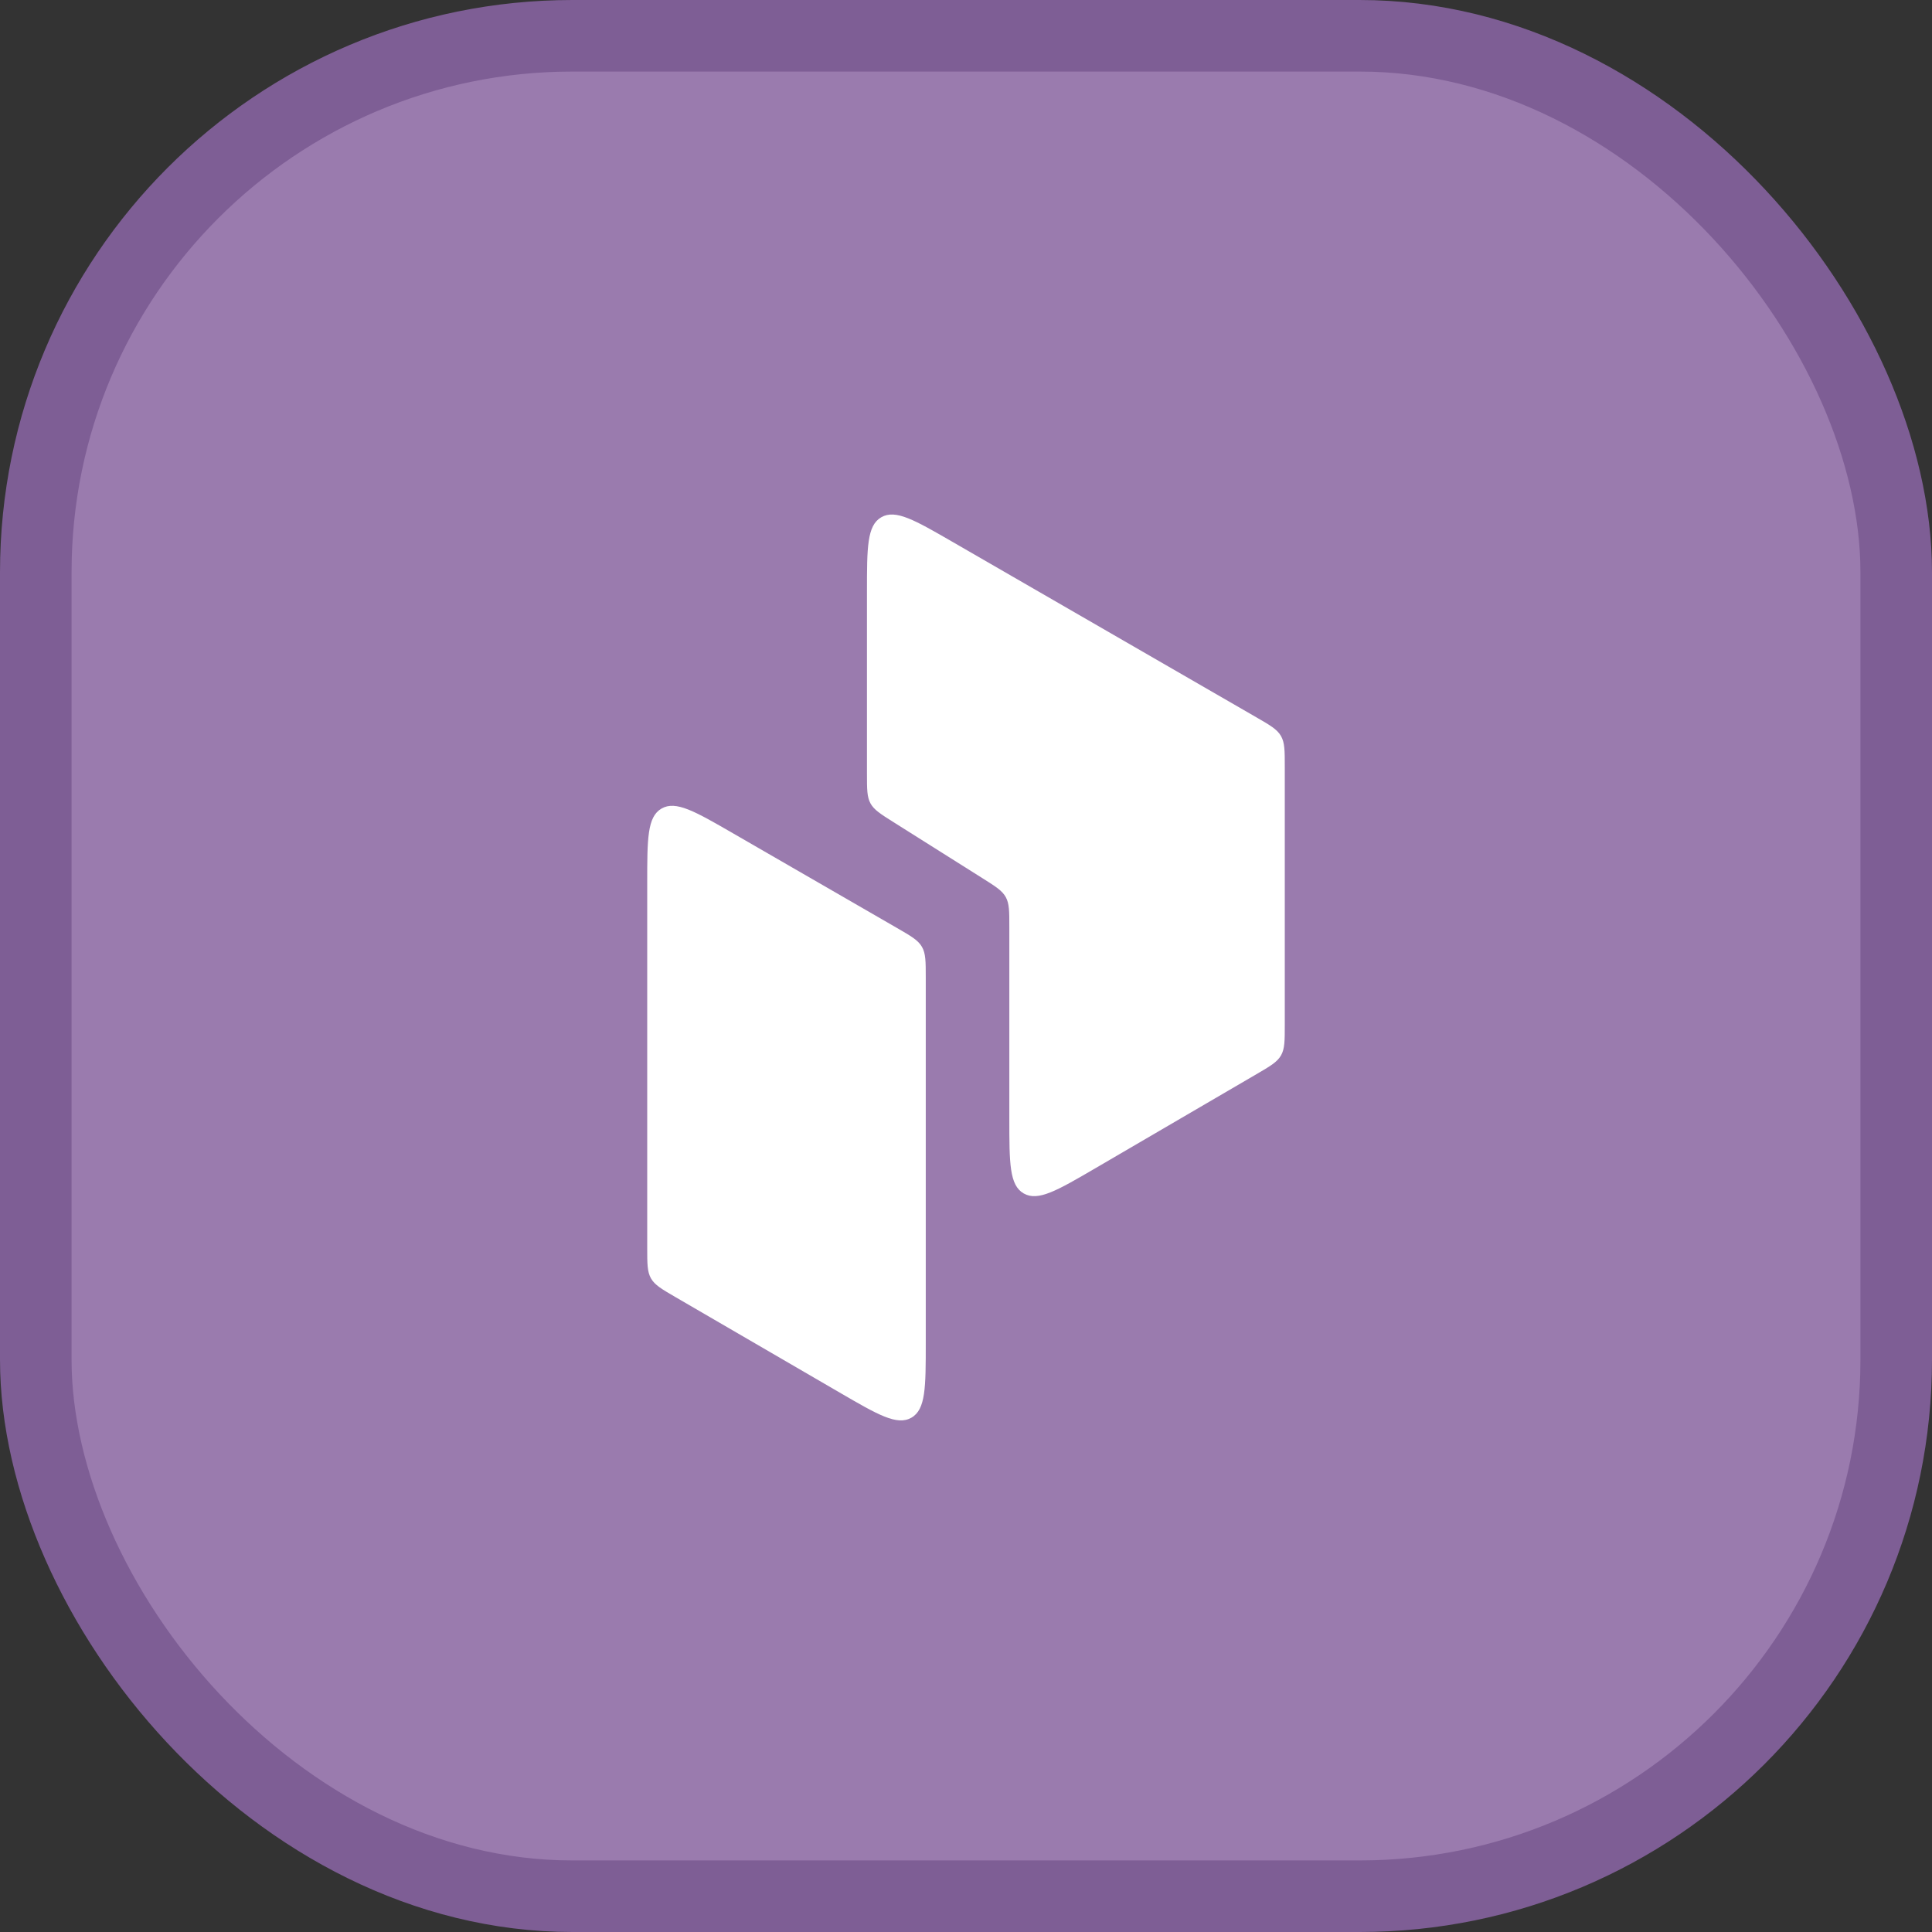<svg width="540" height="540" viewBox="0 0 540 540" fill="none" xmlns="http://www.w3.org/2000/svg">
<rect x="0" y="0" width="540" height="540" fill="#333333" stroke="none"/>
<rect x="10" y="10" width="520" height="520" rx="150" fill="#9A7BAE" stroke="#7E5E95" stroke-width="20"/>
<path d="M188.857 362.578L234.712 389.239C245.393 395.449 250.733 398.554 254.743 396.247C258.754 393.94 258.754 387.762 258.754 375.407V273.256C258.754 268.748 258.754 266.494 257.682 264.638C256.611 262.782 254.659 261.655 250.755 259.4L204.9 232.923C194.233 226.764 188.9 223.684 184.9 225.993C180.899 228.303 180.899 234.462 180.899 246.779V348.746C180.899 353.239 180.899 355.485 181.965 357.338C183.031 359.19 184.973 360.319 188.857 362.578Z" fill="white"/>
<path d="M351.101 200.46L266.319 151.506C255.652 145.346 250.318 142.267 246.318 144.576C242.318 146.885 242.318 153.044 242.318 165.362V216.29C242.318 220.607 242.318 222.766 243.314 224.57C244.31 226.375 246.136 227.526 249.789 229.827L274.64 245.485C278.293 247.787 280.119 248.938 281.115 250.742C282.11 252.546 282.11 254.705 282.11 259.022V312.698C282.11 325.076 282.11 331.265 286.127 333.571C290.144 335.877 295.489 332.756 306.178 326.515L351.168 300.245C355.04 297.984 356.976 296.853 358.038 295.004C359.1 293.154 359.1 290.912 359.1 286.428V214.316C359.1 209.808 359.1 207.554 358.028 205.698C356.957 203.842 355.005 202.715 351.101 200.46Z" fill="white"/>
</svg>
